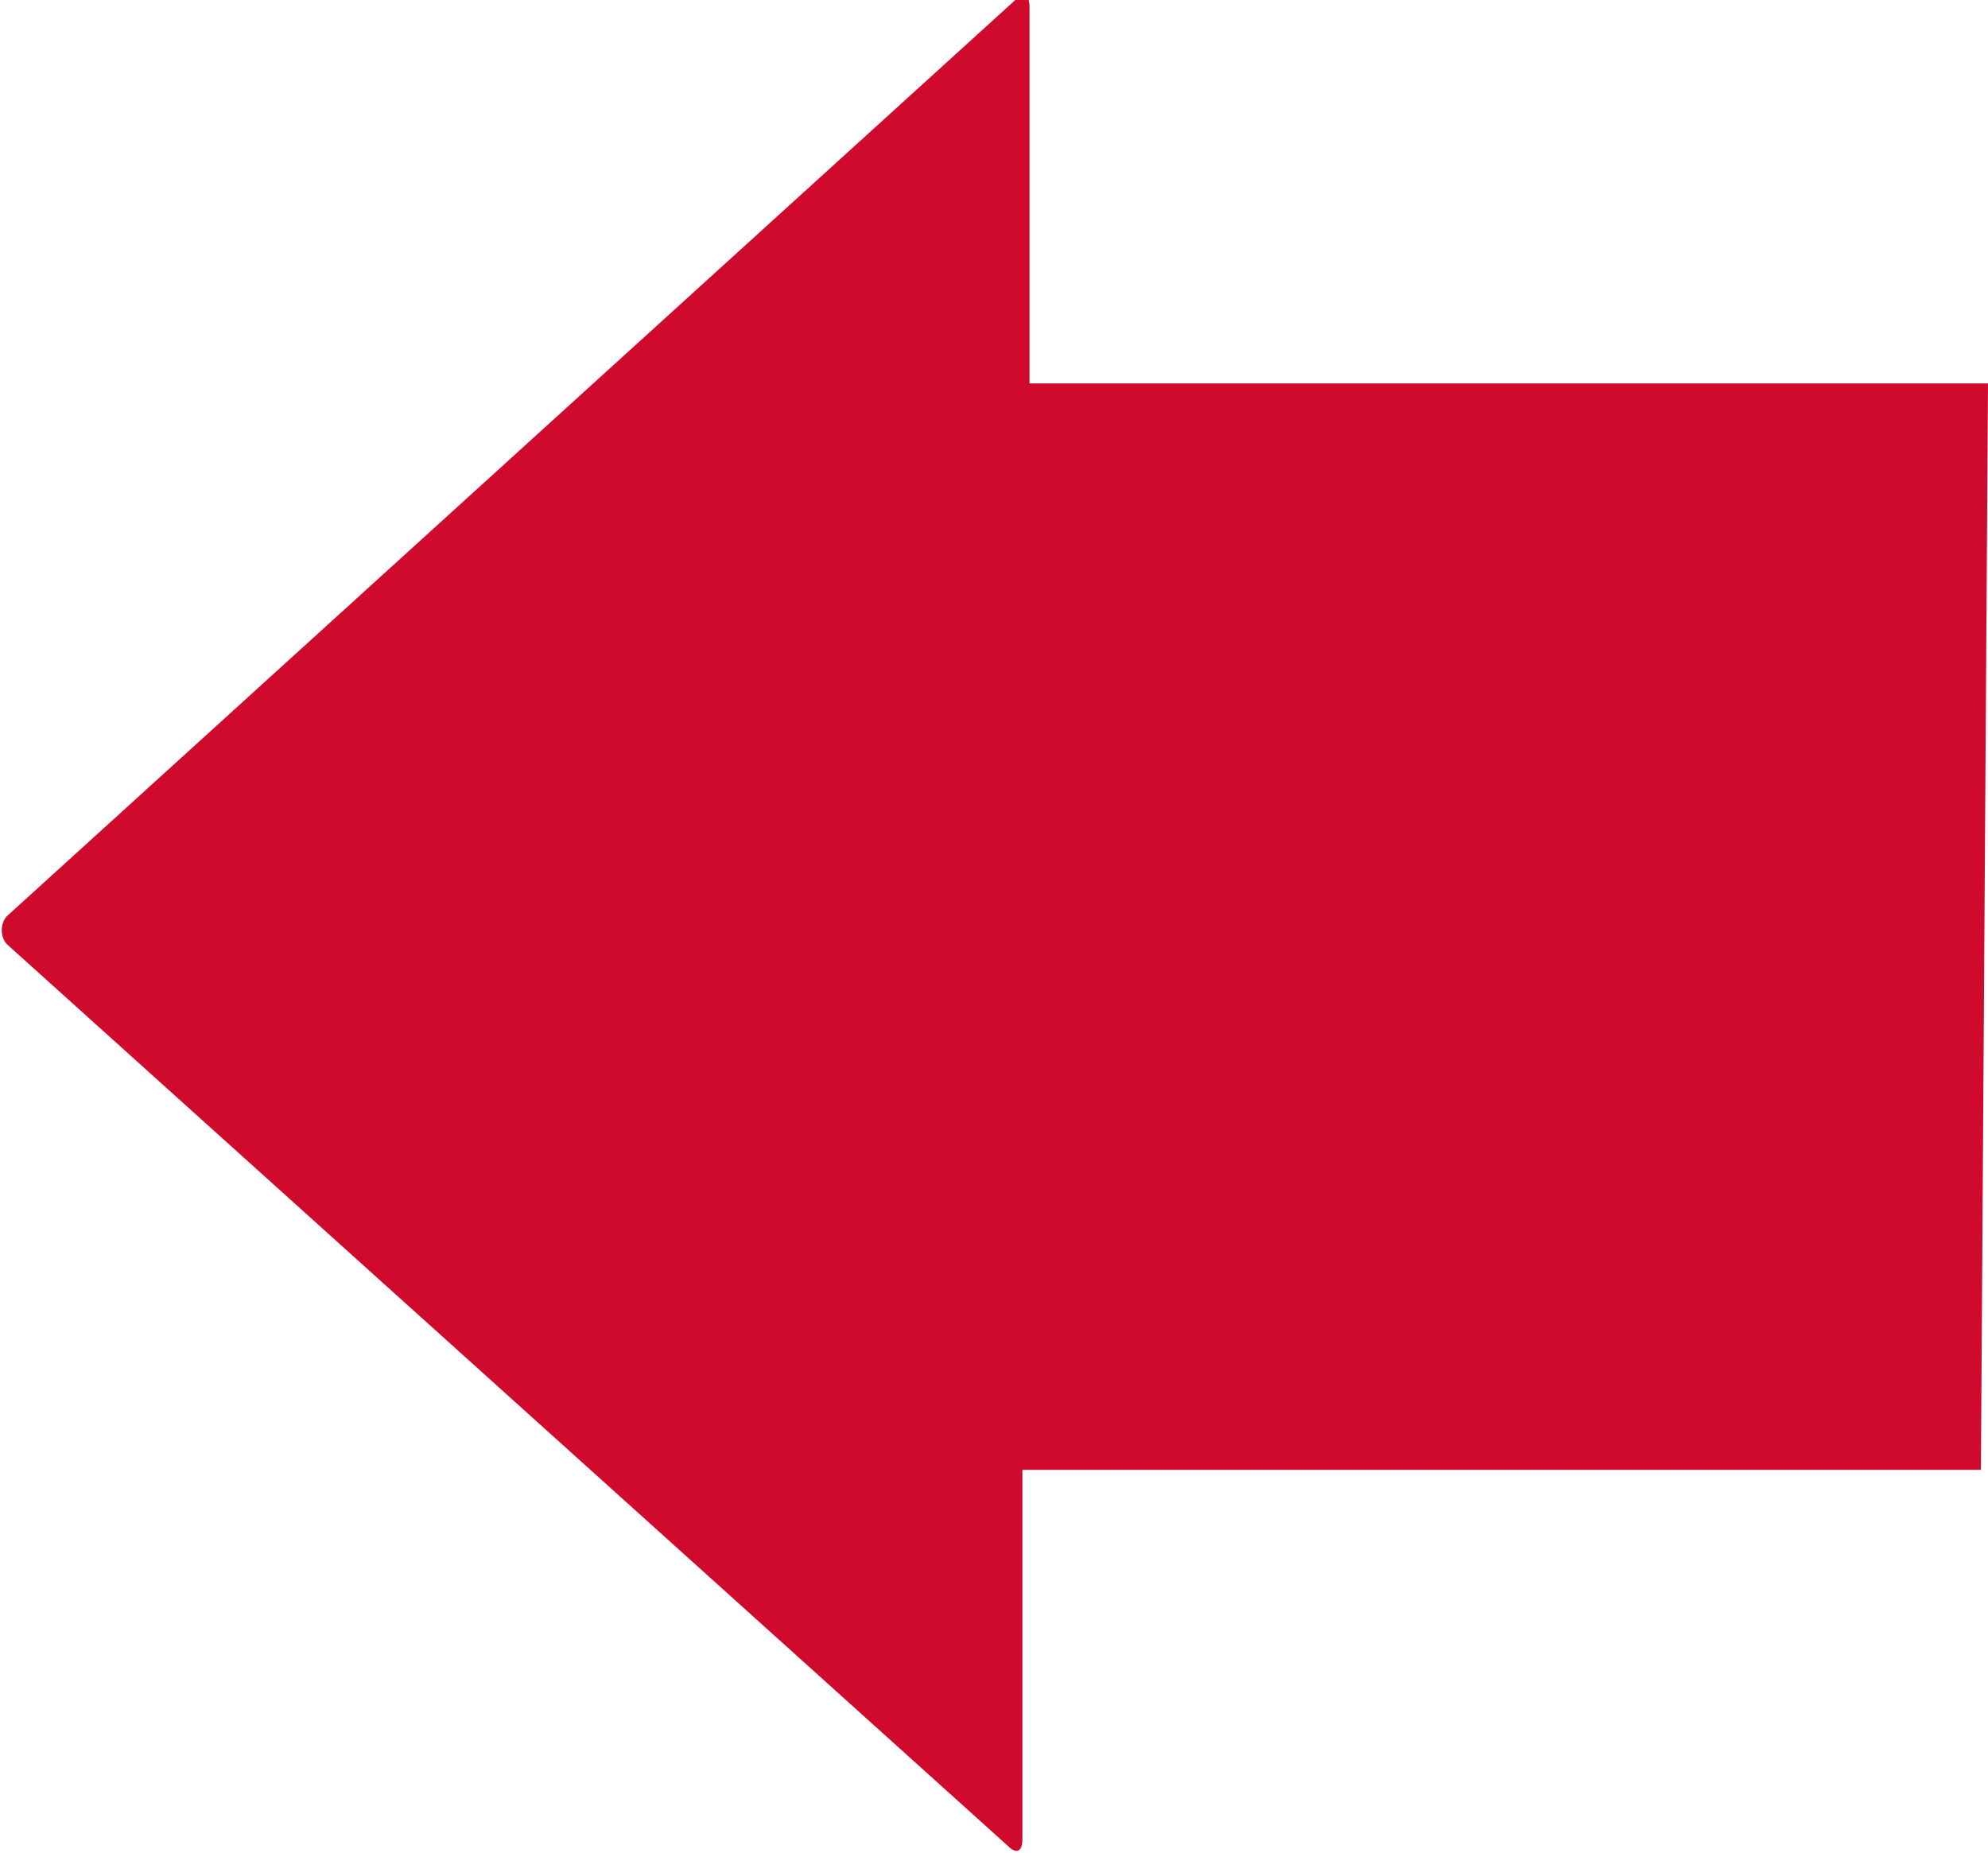 <svg id="Layer_1" xmlns="http://www.w3.org/2000/svg" width="28" height="26.1" viewBox="0 0 28 26.1"><style>.st0{fill:#cf0a2c}</style><path class="st0" d="M28 5.4H14.5V.1c0-.2-.1-.2-.2-.1L.1 12.9c-.1.1-.1.3 0 .4L14.2 26c.1.1.2.1.2-.1v-5.2h13.5L28 5.4z"/></svg>